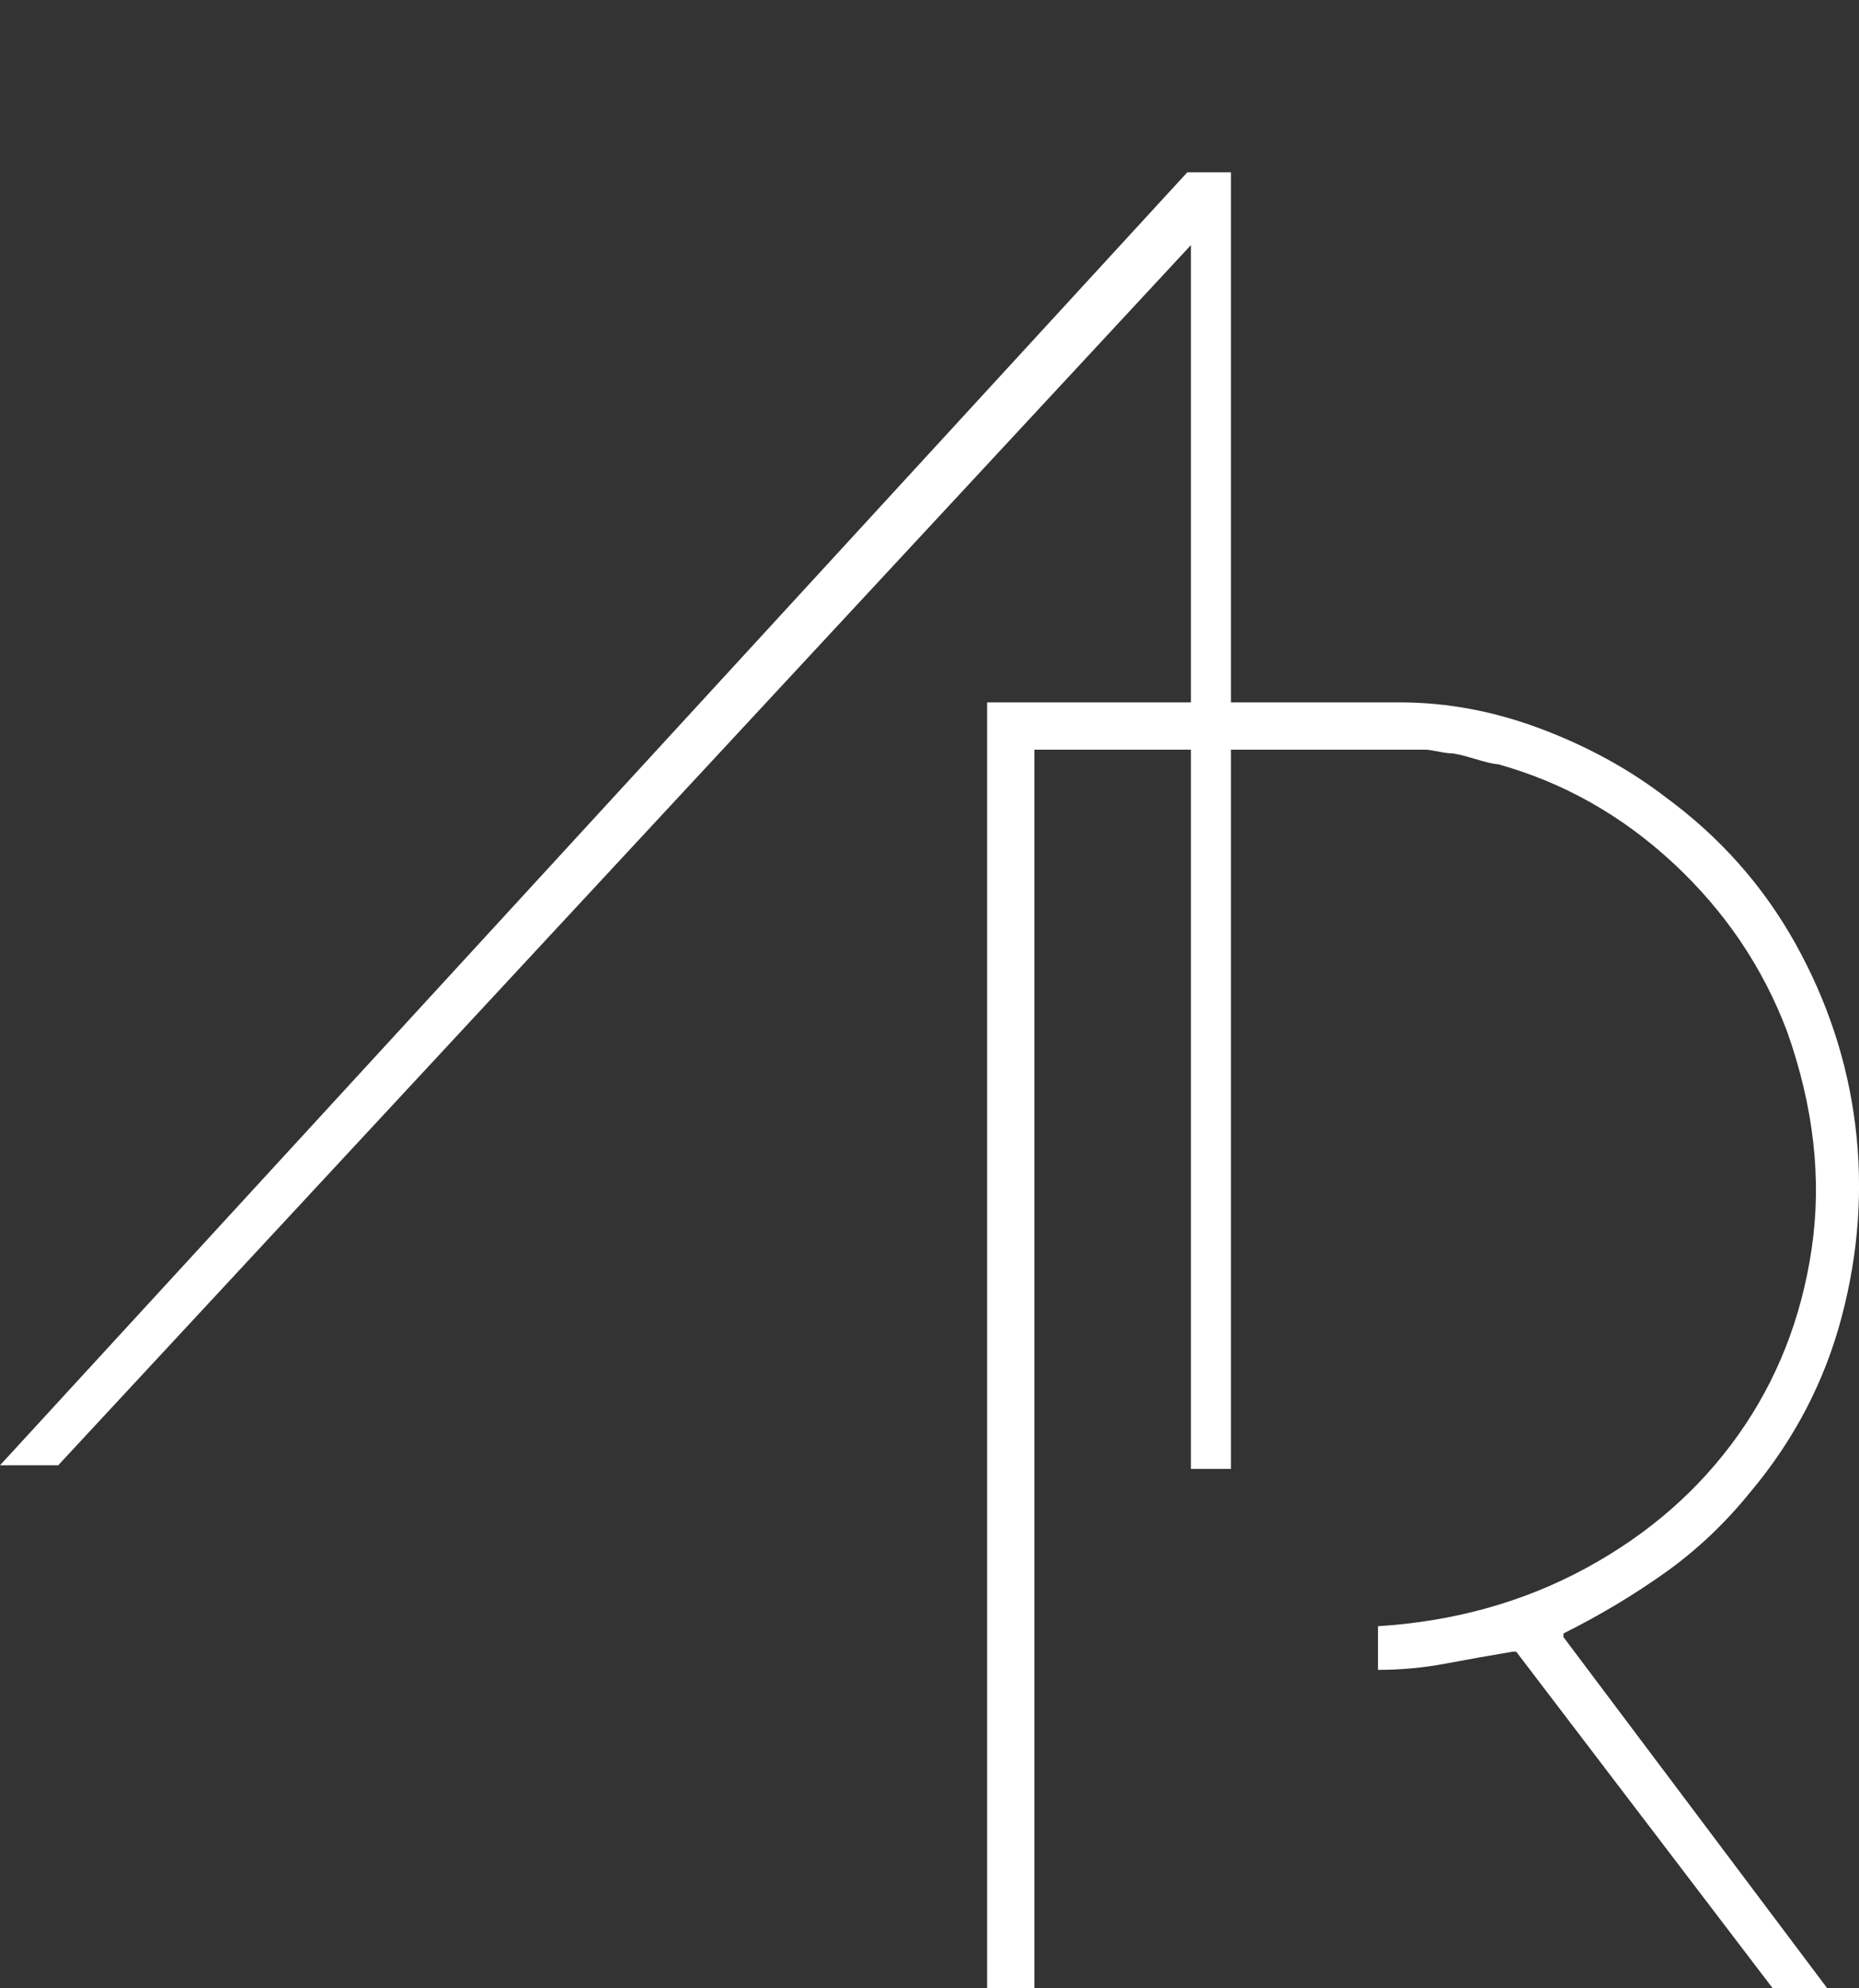 <?xml version="1.0" encoding="UTF-8"?>
<svg id="Calque_1" data-name="Calque 1" xmlns="http://www.w3.org/2000/svg" viewBox="0 0 686.57 734.13">
  <rect x="0" y="0" width="686.57" height="734.13" fill="#333333" stroke="none"/>
  <defs>
    <style>
      .cls-1 {
        fill: #fff;
      }

      .cls-2 {
        fill: none;
      }
    </style>
  </defs>
  <g>
    <path class="cls-1" d="M21.49,541.07H0L438.49,63.63h16.12v478.78h-14.77V90.49L21.49,541.07Z"/>
    <path class="cls-1" d="M559.95,609.9h-1.34c-8.06,1.34-16.23,2.8-24.51,4.36-8.29,1.57-16.68,2.35-25.18,2.35v-16.12c28.2-1.78,53.83-8.95,76.89-21.49,23.05-12.53,41.74-28.88,56.07-49.02,14.32-20.15,23.39-43.08,27.2-68.83,3.8-25.74.78-52.48-9.06-80.24-8.96-23.72-22.95-44.43-41.97-62.12-19.03-17.68-40.63-29.88-64.8-36.6-1.34,0-4.26-.67-8.73-2.02-4.48-1.34-7.39-2.01-8.73-2.01-.9,0-2.47-.22-4.7-.67-2.24-.44-3.81-.67-4.7-.67h-144.37v457.3h-17.46v-474.76h152.43c17.46,0,34.8,3.25,52.04,9.74,17.23,6.49,32.57,14.89,46,25.18,20.15,14.77,36.15,32.8,48.01,54.06,11.85,21.27,19.24,43.65,22.16,67.15,2.91,23.5,1.23,47.12-5.04,70.84-6.27,23.73-17.46,45.22-33.58,64.46-9.4,11.65-19.92,21.6-31.56,29.88-11.65,8.29-24.17,15.78-37.6,22.5v1.34l97.37,129.6h-20.15l-94.68-124.23Z"/>
  </g>
  <rect class="cls-2" x="46.39" width="568" height="62"/>
</svg>